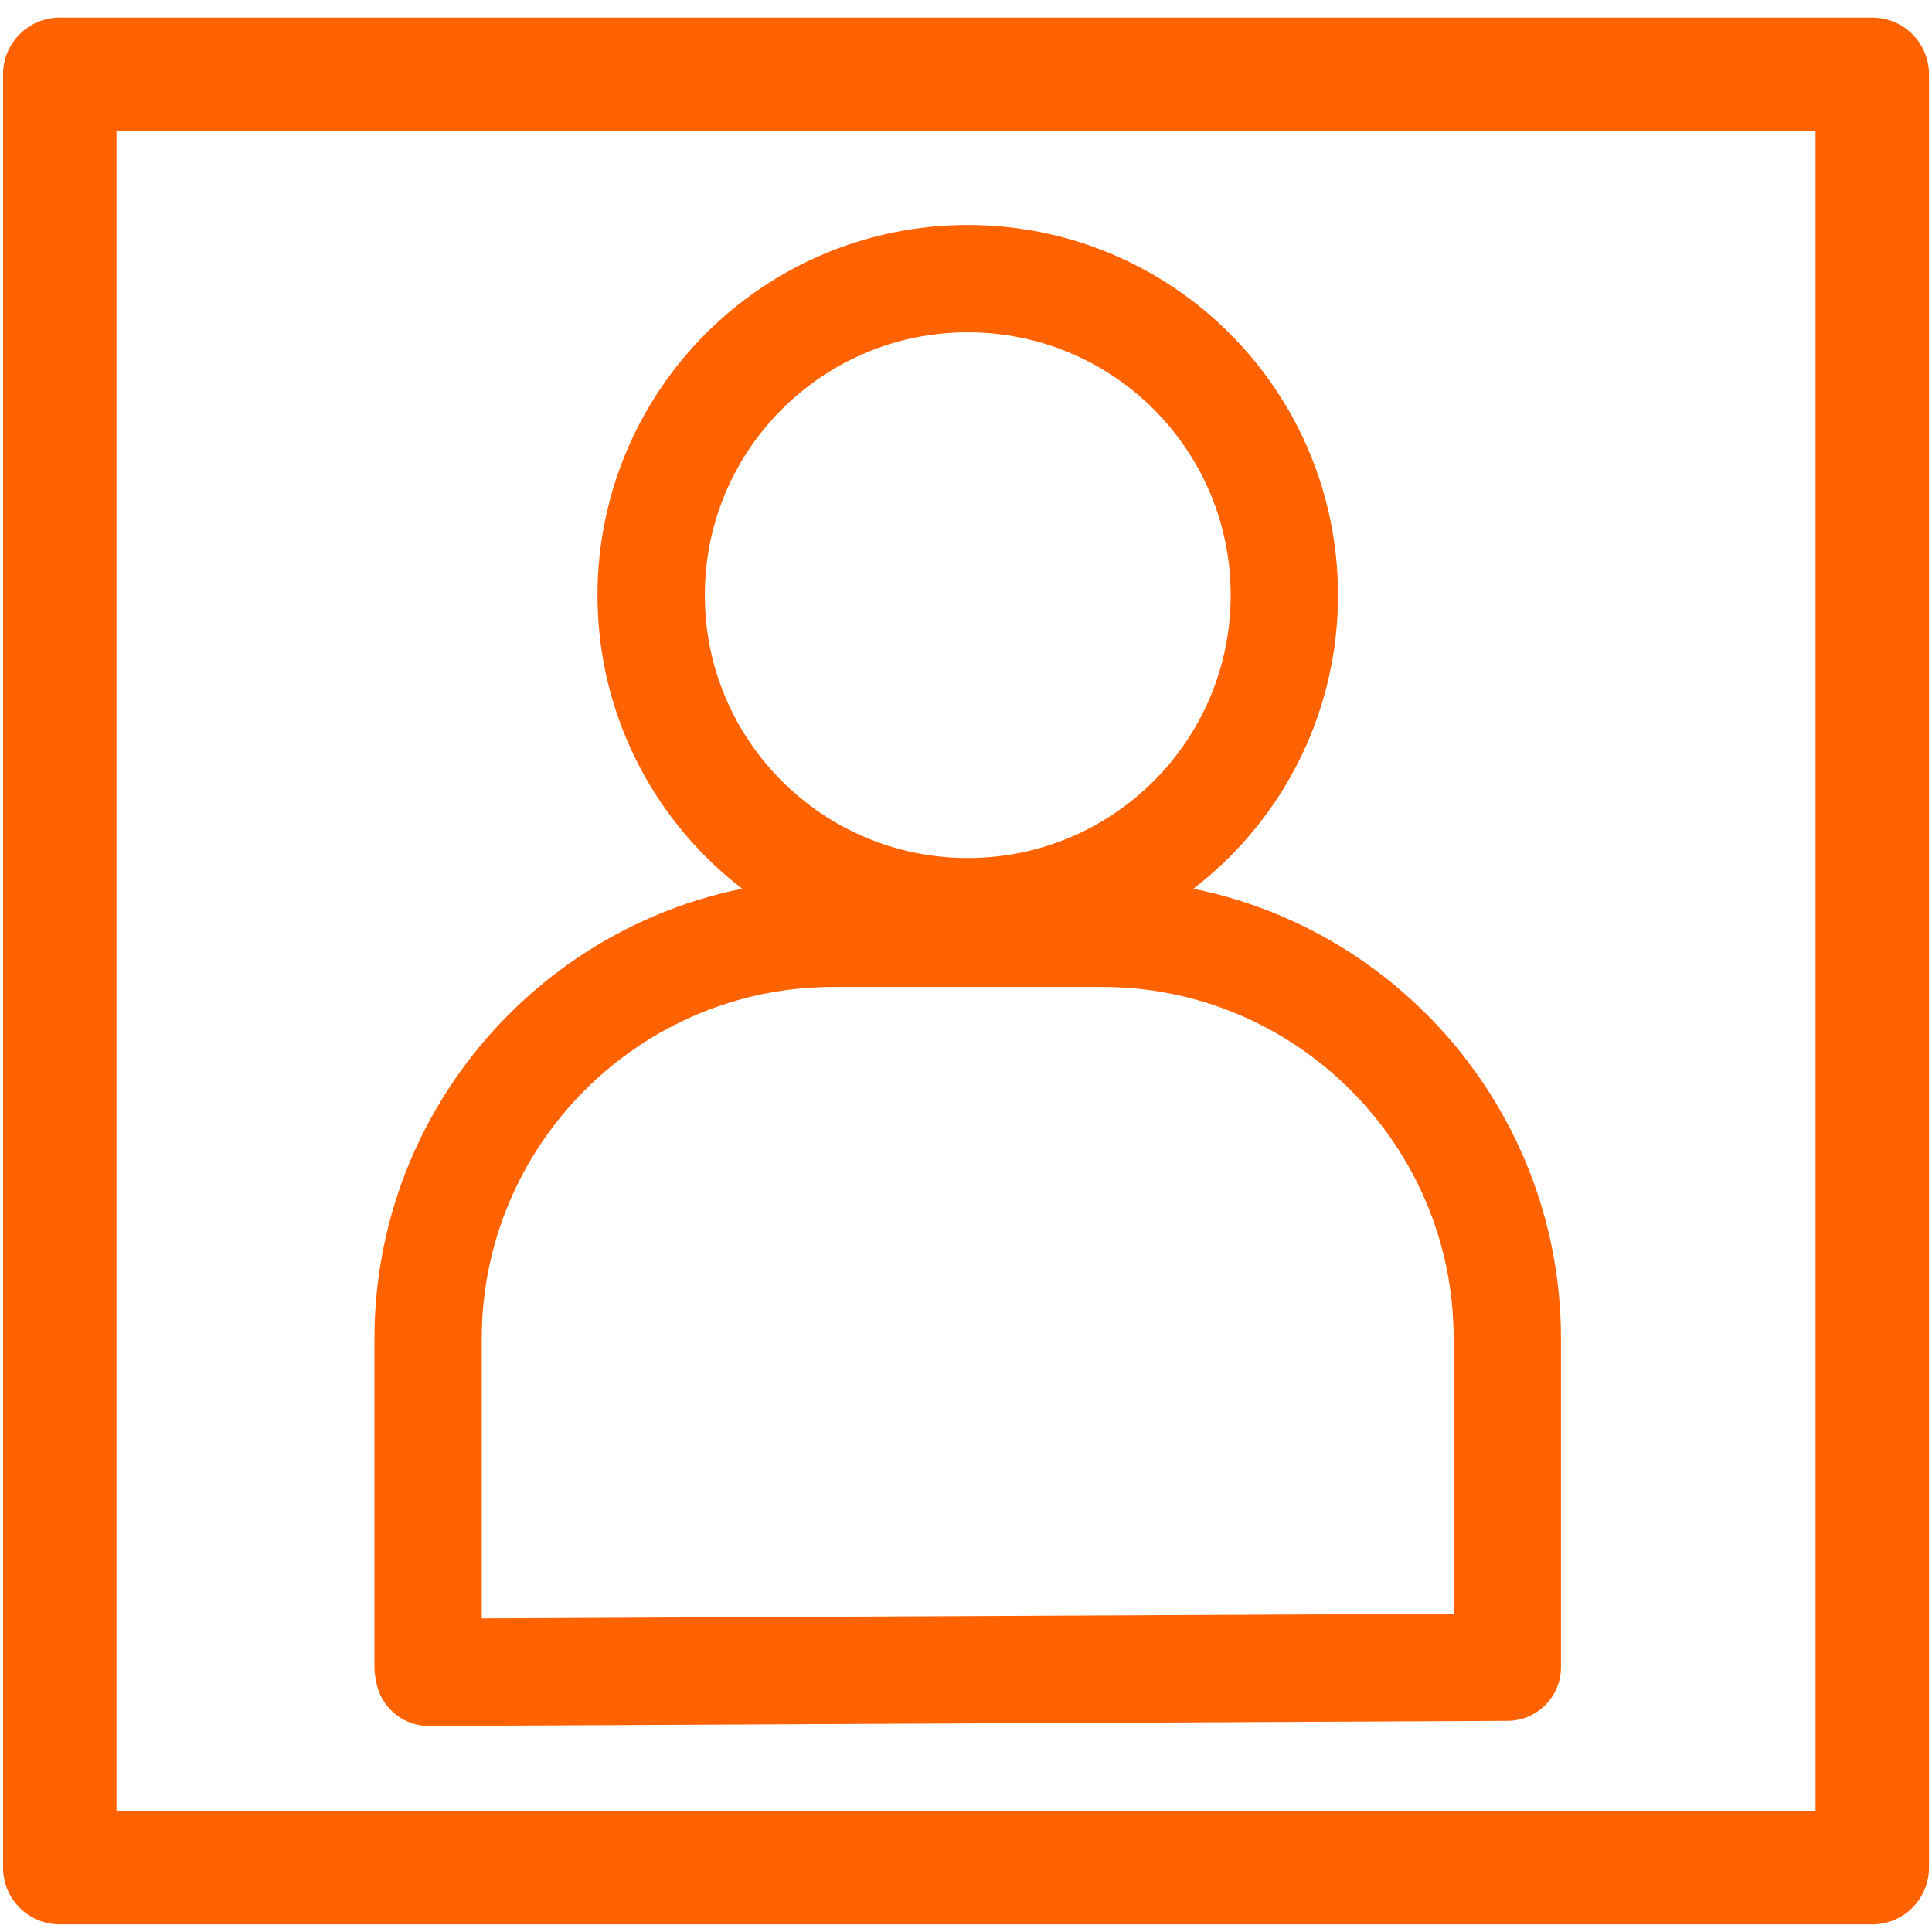 <?xml version="1.0" encoding="utf-8"?>
<!-- Generator: Adobe Illustrator 16.0.0, SVG Export Plug-In . SVG Version: 6.00 Build 0)  -->
<!DOCTYPE svg PUBLIC "-//W3C//DTD SVG 1.1//EN" "http://www.w3.org/Graphics/SVG/1.1/DTD/svg11.dtd">
<svg version="1.1" id="Layer_1" xmlns="http://www.w3.org/2000/svg" xmlns:xlink="http://www.w3.org/1999/xlink" x="0px" y="0px"
	 width="72px" height="72px" viewBox="0 0 72 72" enable-background="new 0 0 72 72" xml:space="preserve">
<path fill="none" stroke="#FF6200" stroke-width="4" stroke-linejoin="round" stroke-miterlimit="10" d="M36.065,33.976
	c6.52,0,11.799-5.278,11.799-11.798c0-6.514-5.279-11.793-11.799-11.793c-6.514,0-11.798,5.279-11.798,11.798
	C24.268,28.697,29.552,33.976,36.065,33.976L36.065,33.976z M41.071,34.78h-10.01c-8.329,0-15.107,6.777-15.107,15.107v12.244
	l0.034,0.192l40.102-0.192h0.083V49.888C56.178,41.558,49.399,34.78,41.071,34.78L41.071,34.78z"/>
<rect x="2.227" y="2.768" fill="none" stroke="#FF6200" stroke-width="4.228" stroke-linejoin="round" stroke-miterlimit="10" width="67.547" height="66.834"/>
</svg>
